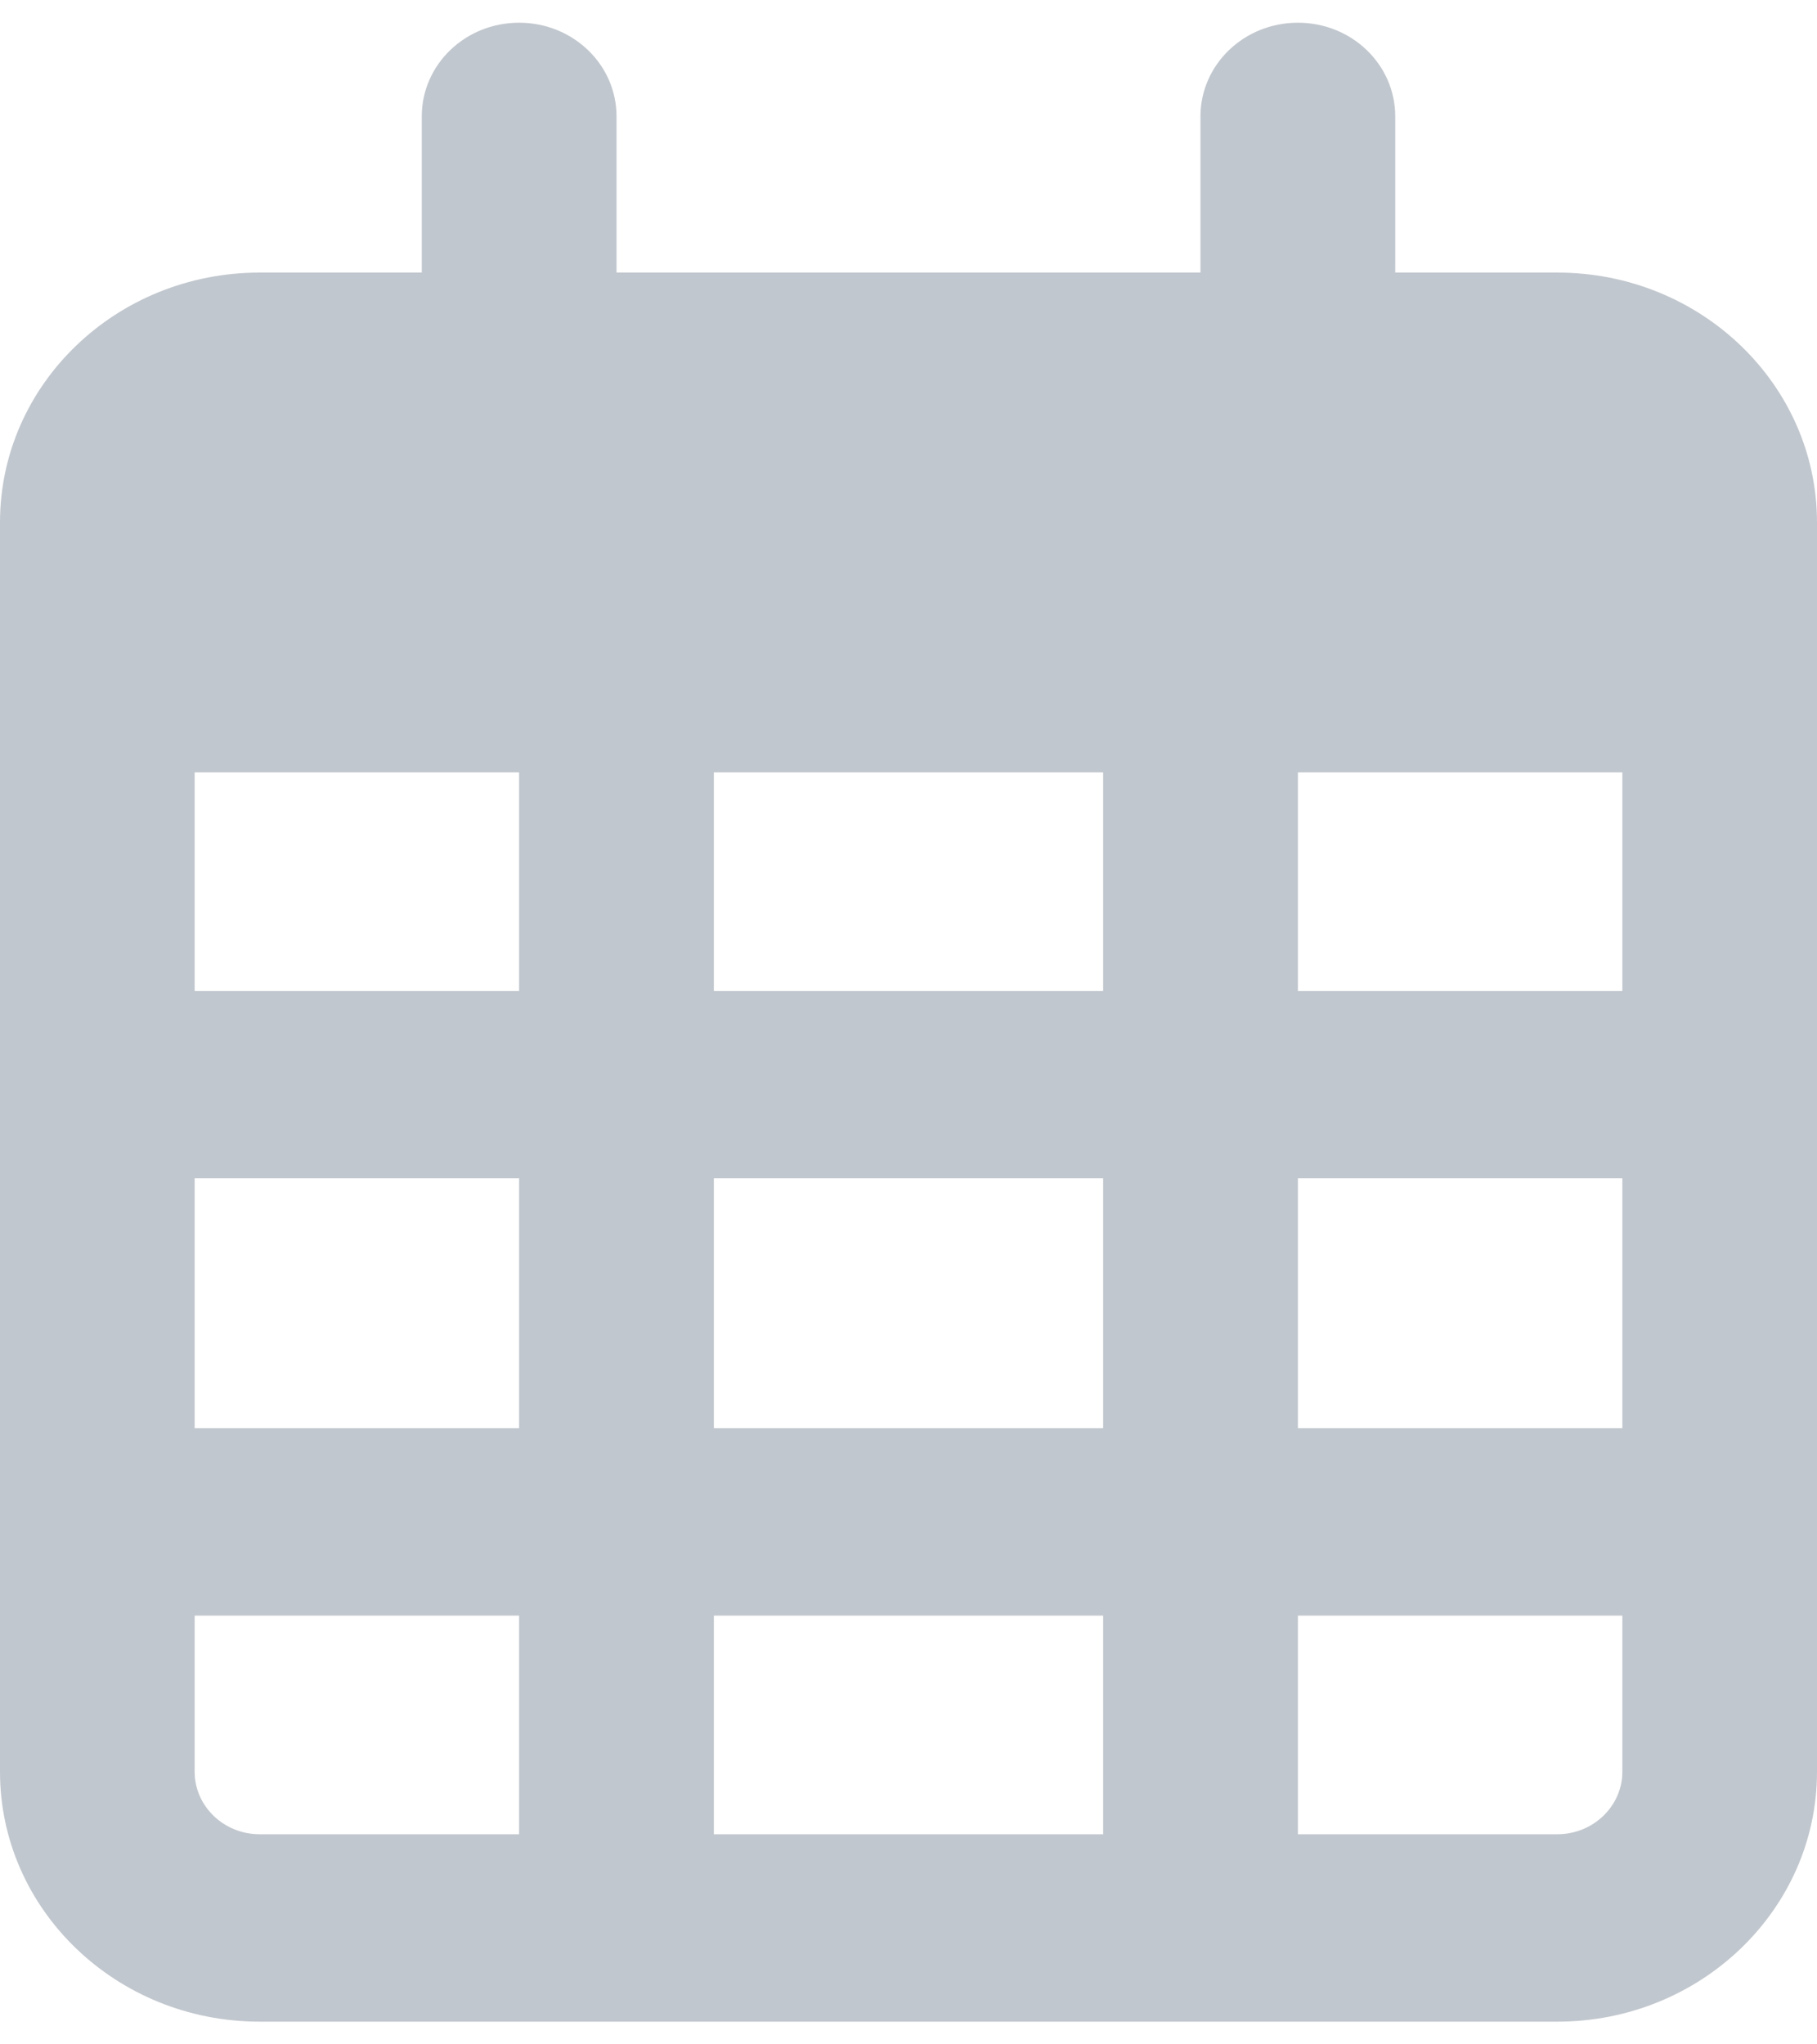 <svg width="16" height="18" viewBox="0 0 16 18" fill="none" xmlns="http://www.w3.org/2000/svg">
<path opacity="0.4" d="M5.429 2.4H10.571V1.025C10.571 0.569 10.954 0.2 11.429 0.2C11.904 0.2 12.286 0.569 12.286 1.025V2.4H13.714C14.975 2.4 16 3.385 16 4.6V15.6C16 16.813 14.975 17.8 13.714 17.8H2.286C1.023 17.8 0 16.813 0 15.6V4.6C0 3.385 1.023 2.4 2.286 2.4H3.714V1.025C3.714 0.569 4.096 0.2 4.571 0.2C5.046 0.2 5.429 0.569 5.429 1.025V2.4ZM1.714 8.725H4.571V6.8H1.714V8.725ZM1.714 10.375V12.575H4.571V10.375H1.714ZM6.286 10.375V12.575H9.714V10.375H6.286ZM11.429 10.375V12.575H14.286V10.375H11.429ZM14.286 6.8H11.429V8.725H14.286V6.8ZM14.286 14.225H11.429V16.15H13.714C14.029 16.15 14.286 15.902 14.286 15.6V14.225ZM9.714 14.225H6.286V16.15H9.714V14.225ZM4.571 14.225H1.714V15.6C1.714 15.902 1.97 16.15 2.286 16.15H4.571V14.225ZM9.714 6.8H6.286V8.725H9.714V6.8Z" fill="#667584"/>
</svg>
